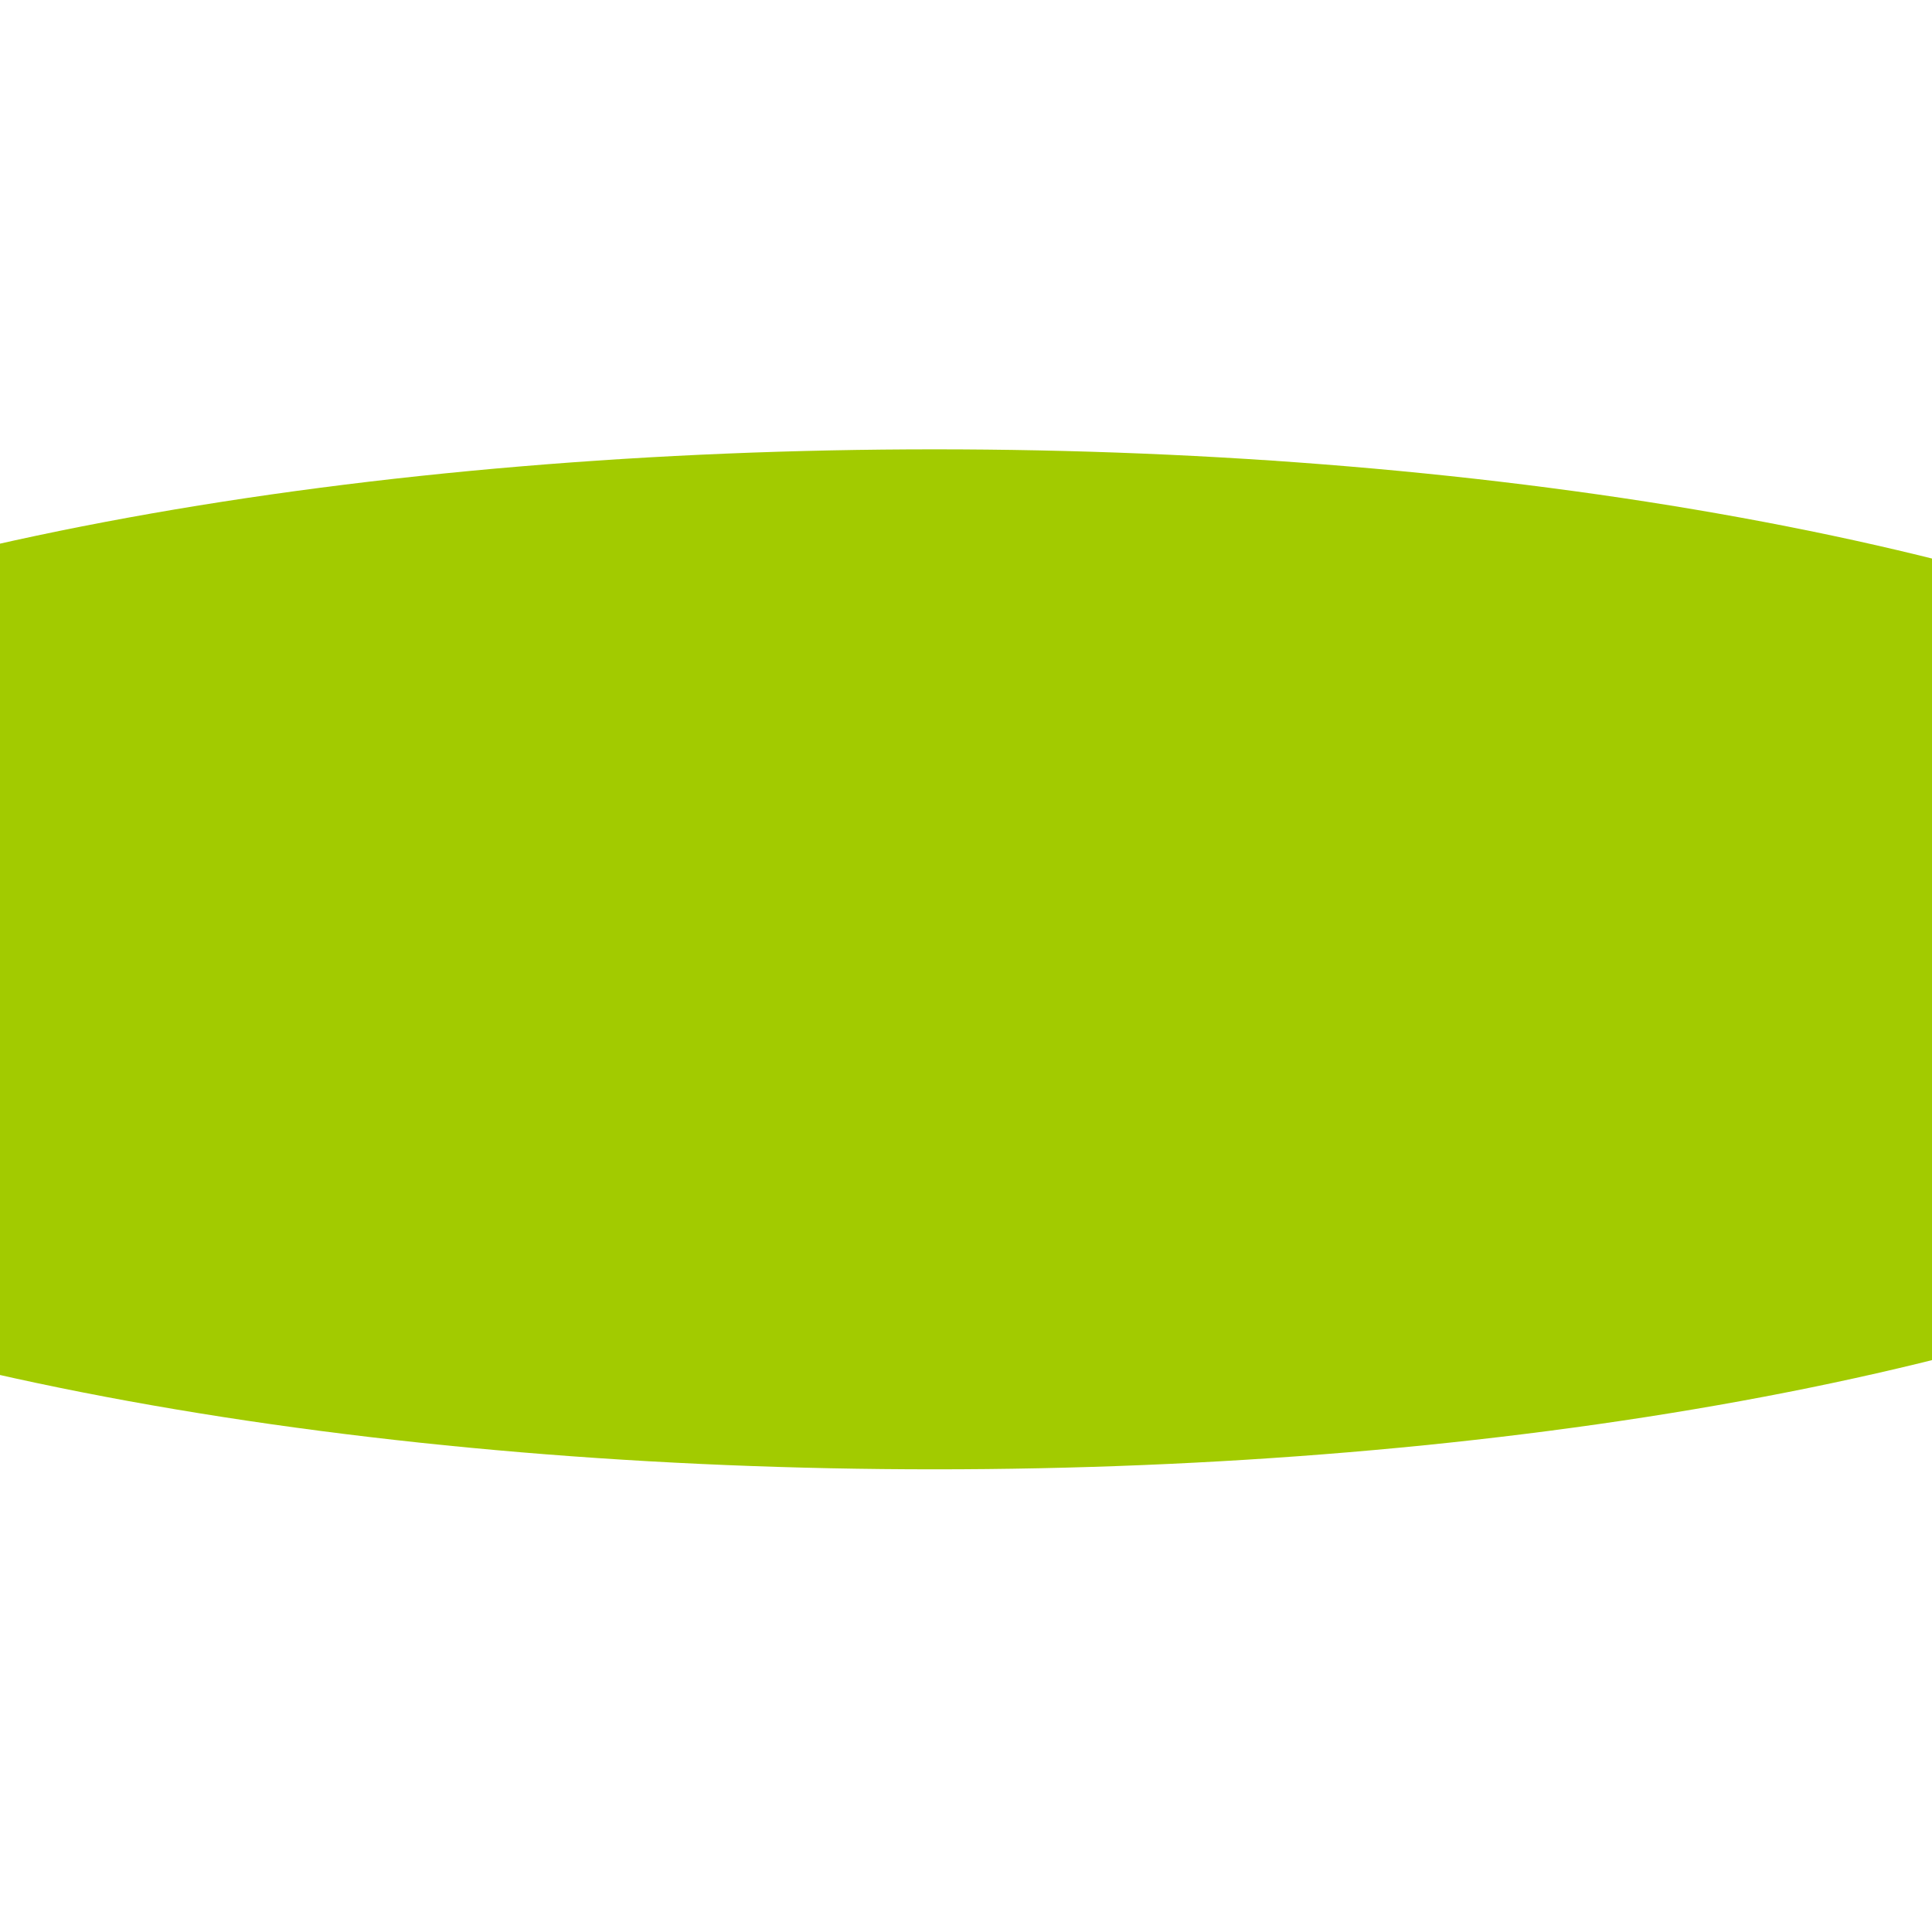 <svg width="430" height="427" viewBox="0 0 430 427" fill="none" xmlns="http://www.w3.org/2000/svg">
<g filter="url(#filter0_f_2132_9)">
<ellipse cx="208" cy="213.5" rx="359" ry="113.5" fill="#A2CB00"/>
</g>
<defs>
<filter id="filter0_f_2132_9" x="-250.7" y="0.3" width="917.4" height="426.4" filterUnits="userSpaceOnUse" color-interpolation-filters="sRGB">
<feFlood flood-opacity="0" result="BackgroundImageFix"/>
<feBlend mode="normal" in="SourceGraphic" in2="BackgroundImageFix" result="shape"/>
<feGaussianBlur stdDeviation="49.85" result="effect1_foregroundBlur_2132_9"/>
</filter>
</defs>
</svg>
